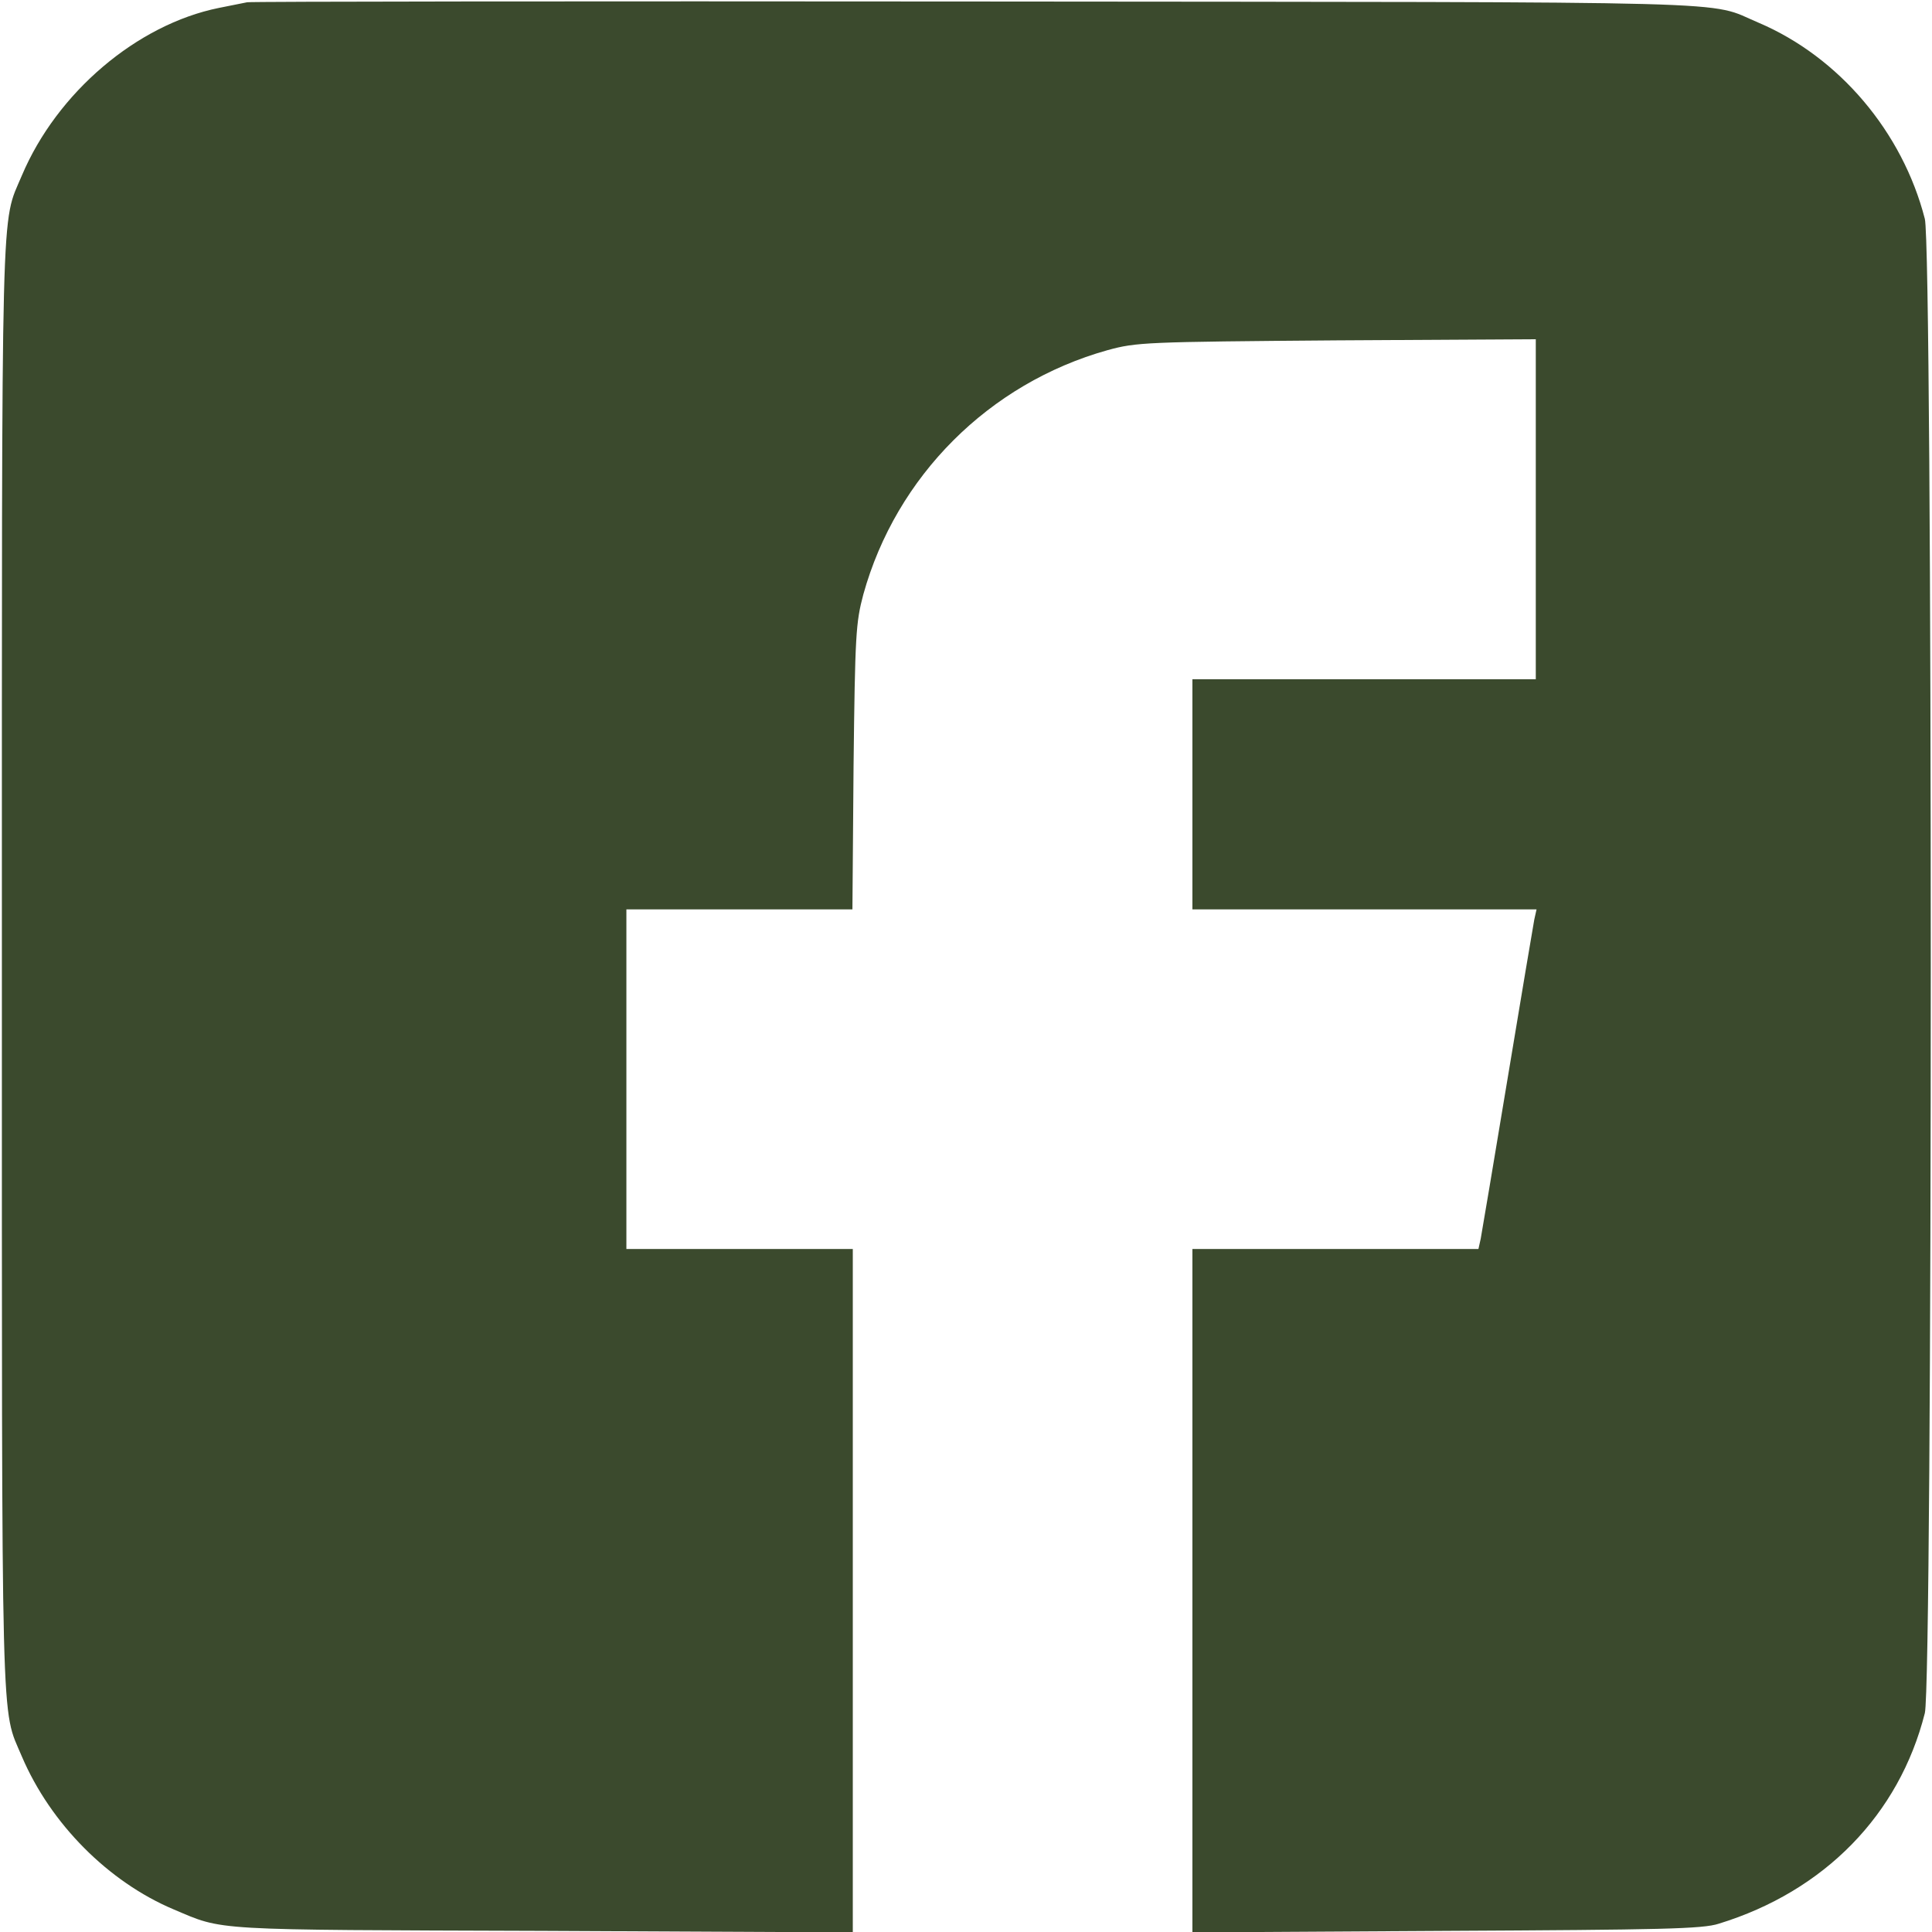 <?xml version="1.0" standalone="no"?>
<!DOCTYPE svg PUBLIC "-//W3C//DTD SVG 20010904//EN"
 "http://www.w3.org/TR/2001/REC-SVG-20010904/DTD/svg10.dtd">
<svg version="1.0" xmlns="http://www.w3.org/2000/svg"
 width="512pt" height="512pt" viewBox="0 0 512 512"
 preserveAspectRatio="xMidYMid meet">

<g transform="translate(0,512) scale(0.1,-0.1)"
fill="#3b4a2d" stroke="none">
<path d="M655 5114 c-11 -2 -45 -9 -75 -15 -217 -44 -429 -224 -522 -444 -56
-133 -53 -12 -53 -2095 0 -2083 -3 -1962 53 -2095 76 -178 229 -332 402 -405
135 -57 89 -54 978 -57 l822 -4 0 906 0 905 -300 0 -300 0 0 450 0 450 299 0
300 0 3 378 c4 351 6 382 26 457 87 313 333 559 647 647 77 21 98 22 608 26
l527 3 0 -450 0 -451 -455 0 -455 0 0 -305 0 -305 456 0 456 0 -6 -27 c-3 -16
-35 -206 -71 -423 -36 -217 -68 -407 -71 -423 l-6 -27 -379 0 -379 0 0 -905 0
-906 673 4 c572 3 679 5 722 19 280 86 478 289 546 558 21 82 21 3878 0 3960
-59 230 -227 429 -441 520 -140 59 19 54 -2070 56 -1053 1 -1924 0 -1935 -2z"/>
</g>
</svg>
